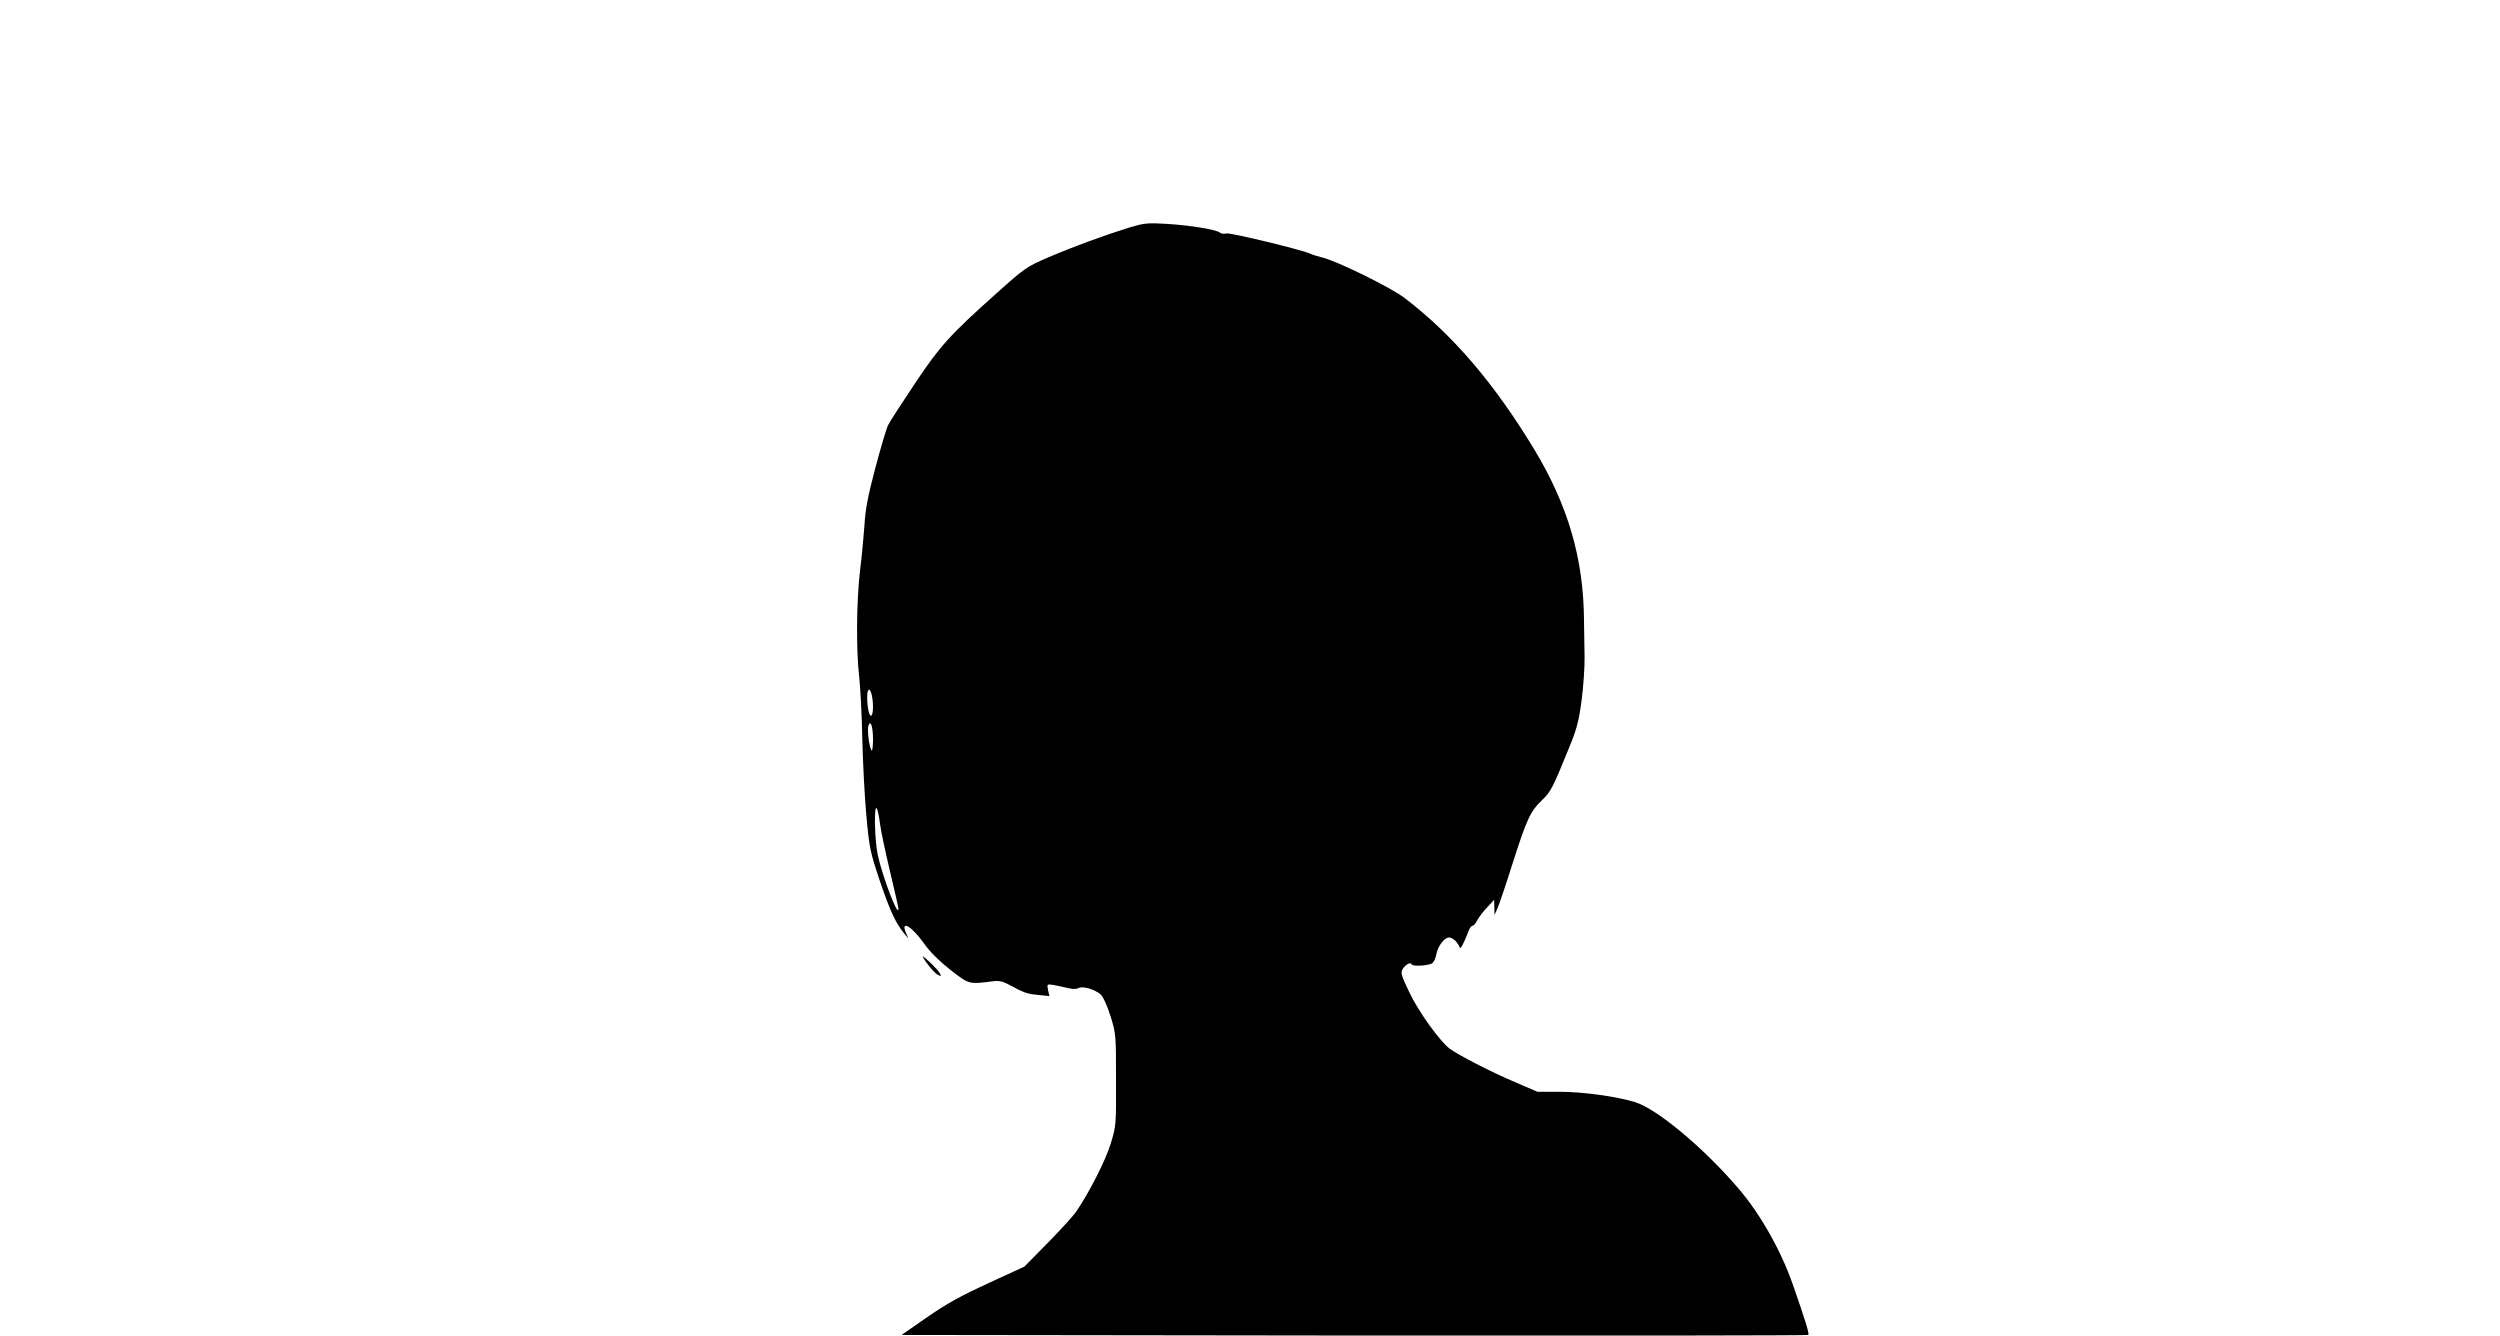 <?xml version="1.0" standalone="no"?>
<!DOCTYPE svg PUBLIC "-//W3C//DTD SVG 20010904//EN"
 "http://www.w3.org/TR/2001/REC-SVG-20010904/DTD/svg10.dtd">
<svg version="1.0" xmlns="http://www.w3.org/2000/svg"
 width="1280pt" height="684pt" viewBox="0 0 1280 684"
 preserveAspectRatio="xMidYMid meet">
<g transform="translate(0,684) scale(0.1,-0.1)"
fill="#000000" stroke="none">
<path d="M5785 5676 c-126 -39 -290 -99 -416 -153 -112 -48 -122 -55 -265
-183 -242 -216 -292 -272 -422 -467 -65 -98 -126 -191 -134 -208 -9 -16 -38
-115 -66 -220 -38 -143 -52 -216 -56 -295 -4 -58 -14 -163 -23 -235 -18 -156
-20 -403 -4 -540 6 -55 14 -199 16 -320 3 -121 12 -298 21 -394 15 -163 19
-183 70 -335 53 -155 80 -212 124 -266 l21 -25 -12 28 c-31 70 31 34 93 -55
28 -40 76 -88 133 -133 98 -76 94 -75 220 -59 29 4 51 -1 80 -17 80 -43 91
-47 149 -53 l59 -6 -7 31 c-6 31 -5 31 27 26 17 -3 50 -10 71 -15 26 -7 46 -7
58 -1 22 12 82 -6 114 -33 12 -11 33 -57 50 -111 28 -90 28 -97 28 -327 1
-228 0 -238 -27 -325 -25 -84 -114 -258 -178 -350 -15 -22 -81 -94 -146 -160
l-118 -120 -183 -84 c-139 -64 -216 -106 -315 -175 l-131 -91 2319 -3 c1275
-1 2321 0 2323 3 7 6 -14 72 -80 262 -61 173 -166 359 -278 489 -179 209 -416
406 -528 441 -95 29 -267 53 -384 53 l-116 0 -116 50 c-119 50 -293 140 -334
171 -51 39 -159 189 -205 286 -43 89 -47 103 -35 122 14 23 41 37 45 24 5 -13
91 -7 107 6 8 7 17 27 20 45 8 42 41 86 65 86 19 0 45 -24 54 -50 4 -14 20 15
48 88 5 12 13 22 18 22 6 0 17 13 25 29 9 16 31 46 51 66 l35 38 1 -39 1 -39
15 35 c9 19 44 123 78 231 73 228 91 266 150 322 45 44 55 62 136 262 42 101
52 140 67 250 9 71 16 171 15 220 -1 50 -2 137 -3 195 -3 314 -83 584 -254
868 -205 339 -417 587 -664 776 -69 53 -345 189 -420 207 -26 7 -54 15 -63 20
-38 19 -412 109 -430 104 -11 -4 -26 -2 -33 4 -20 16 -155 38 -277 45 -92 6
-113 3 -184 -18z m-1321 -2397 c9 -45 7 -97 -3 -103 -10 -7 -21 41 -21 95 0
47 15 51 24 8z m6 -229 c-1 -40 -4 -59 -9 -50 -12 21 -22 107 -14 126 11 30
23 -8 23 -76z m35 -424 c4 -34 27 -143 51 -244 24 -101 44 -188 44 -195 0 -50
-82 165 -106 276 -16 76 -20 261 -5 238 5 -8 12 -42 16 -75z"/>
<path d="M4725 1940 c19 -34 59 -82 77 -91 17 -9 18 -8 10 8 -6 10 -29 36 -53
58 -23 22 -38 33 -34 25z"/>
</g>
</svg>
